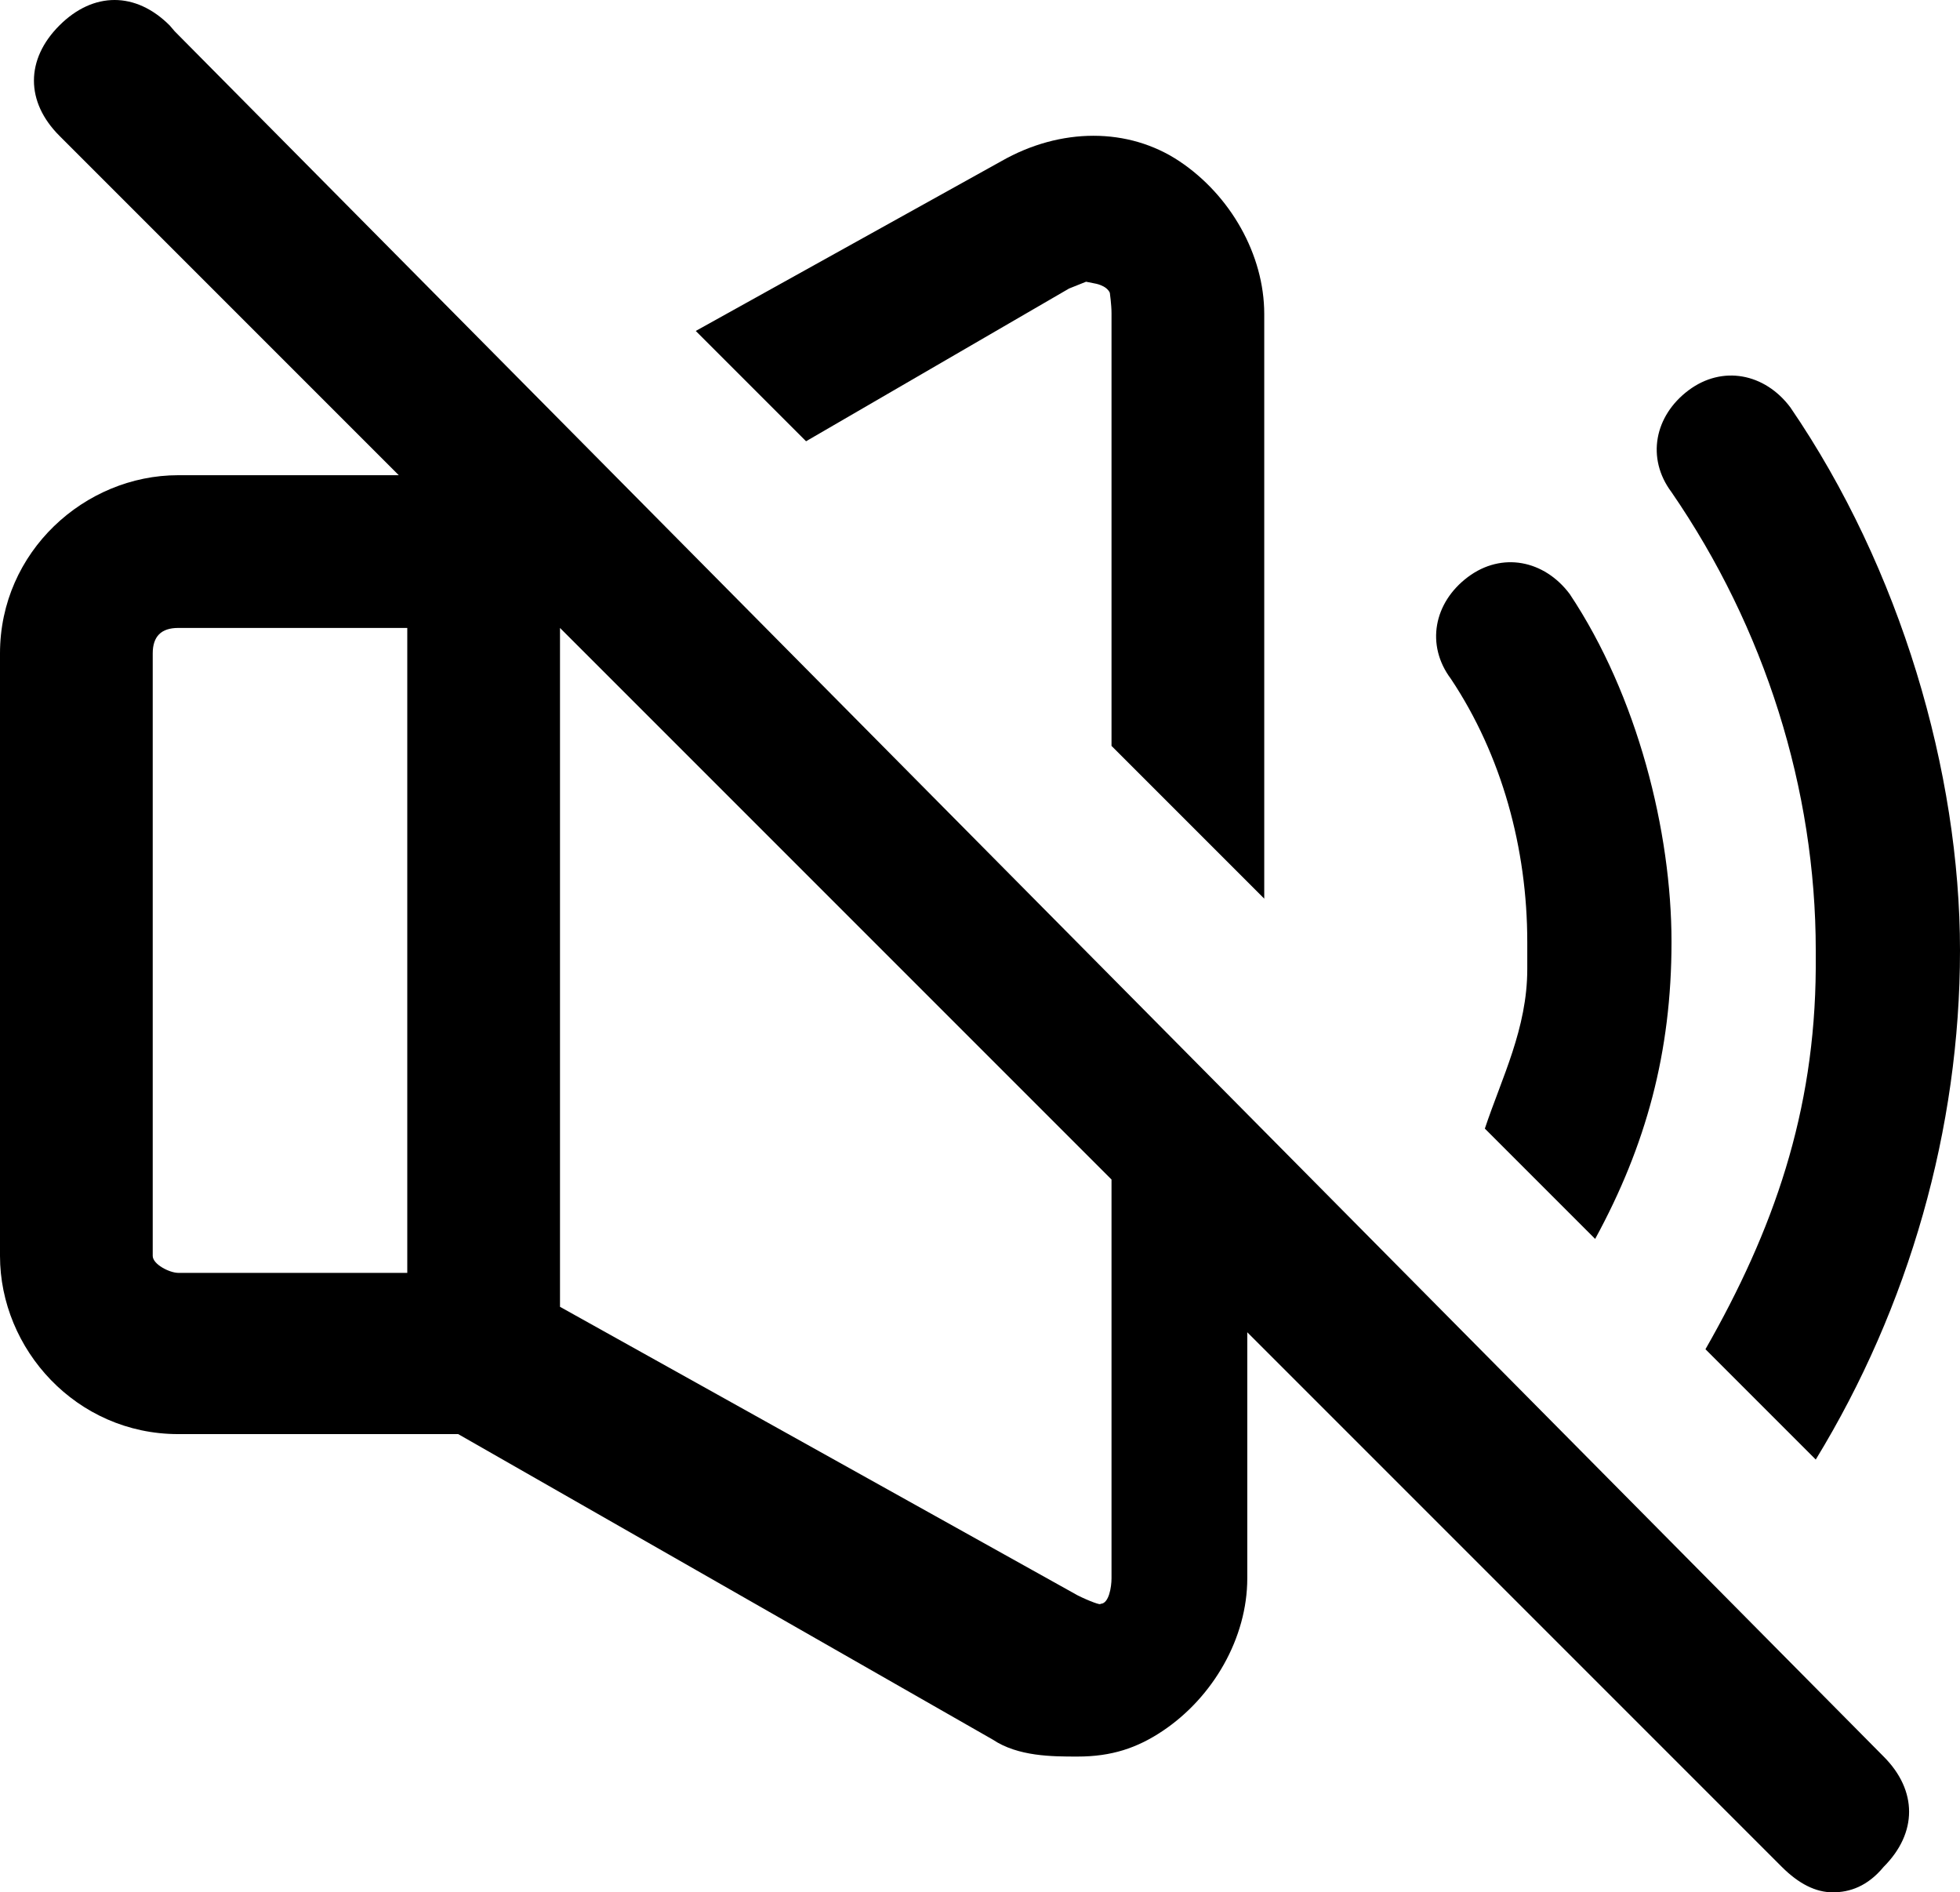 <?xml version="1.0" encoding="UTF-8"?><svg id="Layer_2" xmlns="http://www.w3.org/2000/svg" viewBox="0 0 23.1 22.3"><g id="Layer_1-2"><path d="M2.06.37l-.06-.07C1.6-.1,1.1-.1.7.3s-.4.9,0,1.3l4,4h-2.6c-1.1,0-2.1.9-2.1,2.1v7.1c0,1.1.9,2.1,2.1,2.1h3.3l6.3,3.6c.3.2.7.2,1,.2.4,0,.7-.1,1-.3.6-.4,1-1.1,1-1.8v-2.9l6.3,6.3c.2.2.4.3.6.3s.41-.07.6-.3c.4-.4.4-.9,0-1.3L2.06.37ZM4.8,15h-2.7c-.1,0-.3-.1-.3-.2v-7.1c0-.2.1-.3.3-.3h2.7v7.6ZM13.1,18.5v.1c0,.1-.03.3-.13.3.01.02-.13-.03-.27-.1l-6.1-3.4V7.4l6.5,6.5v4.6Z"/><path d="M18,11.1v.32c0,.7-.3,1.28-.5,1.88l1.3,1.3c.6-1.1.9-2.2.9-3.5s-.4-2.9-1.2-4.1c-.3-.4-.8-.5-1.2-.2s-.5.8-.2,1.2c.6.9.9,2,.9,3.1Z"/><path d="M21.4,11.2v.21c-.01,1.7-.5,3.09-1.3,4.49l1.3,1.3c1.1-1.8,1.7-3.9,1.7-6s-.7-4.5-2-6.4c-.3-.4-.8-.5-1.2-.2s-.5.8-.2,1.2c1.1,1.6,1.7,3.5,1.7,5.4Z"/><path d="M12.6,3.4l.2-.08.1.02s.14.02.18.11c0,0,.02.14.02.24v5.1l1.8,1.8V3.7c0-.7-.4-1.4-1-1.8-.6-.4-1.4-.4-2.1,0l-3.6,2,1.3,1.3,3.1-1.8Z"/></g></svg>